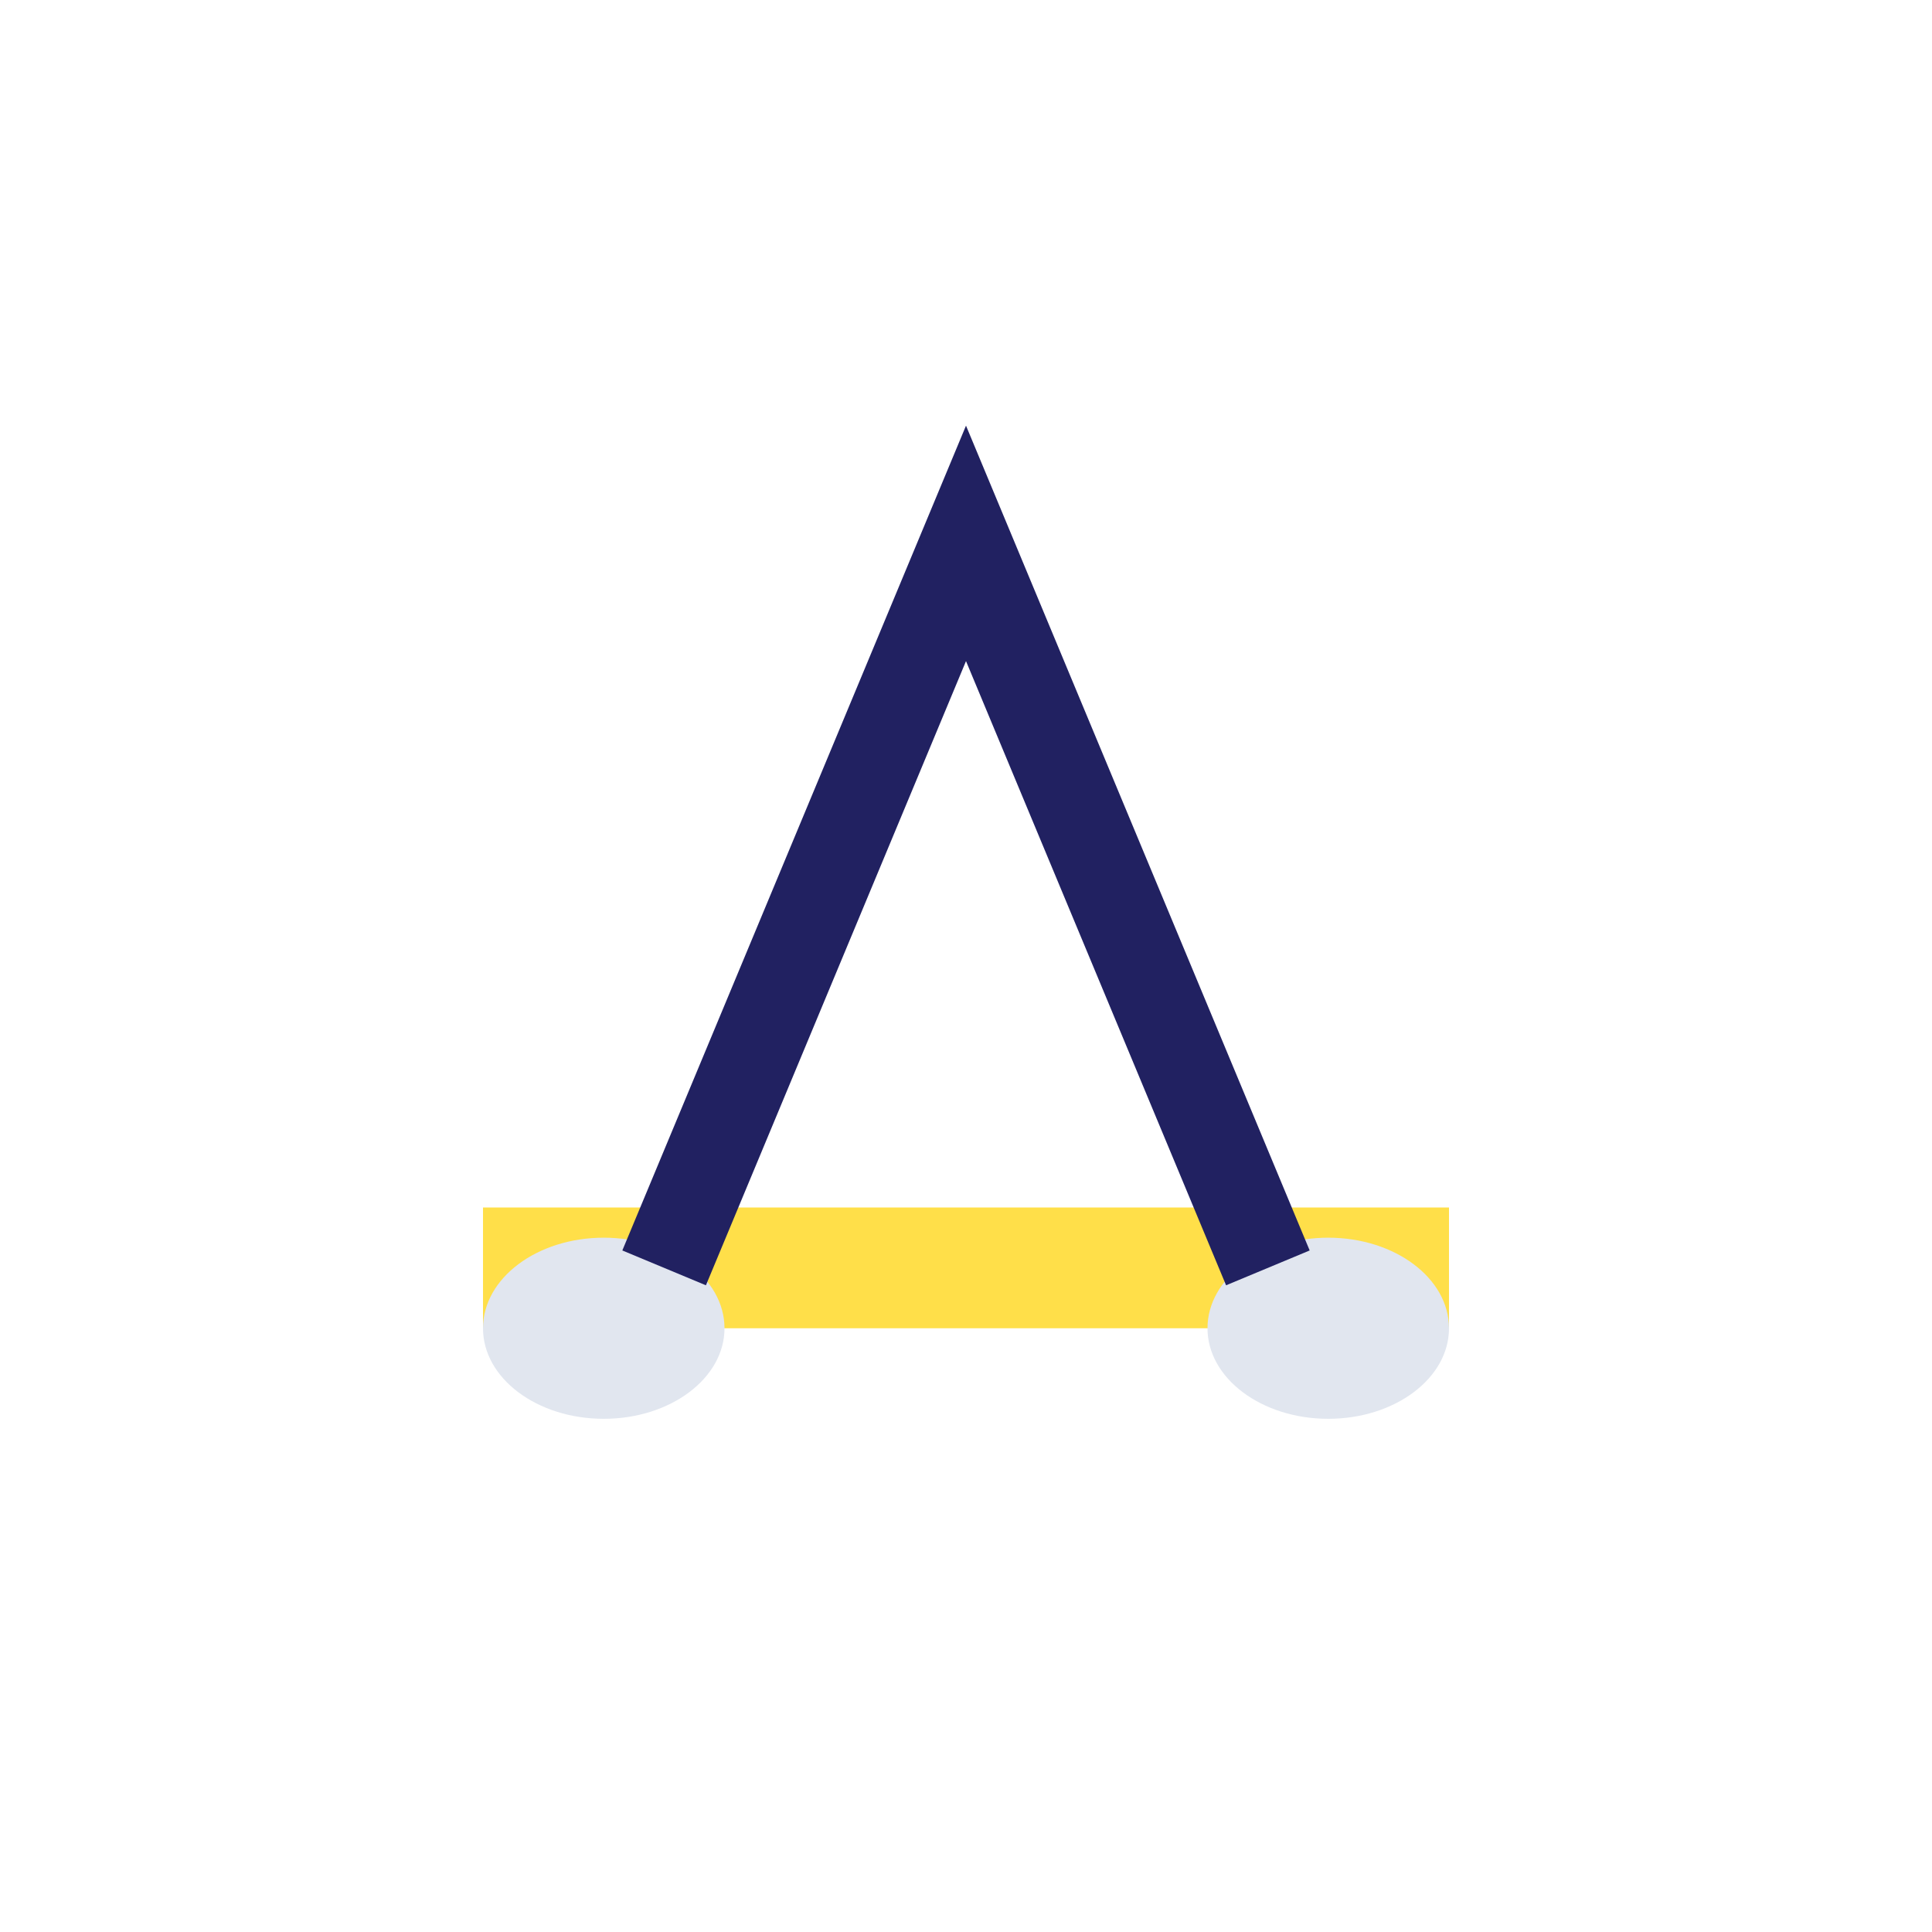 <?xml version="1.0" encoding="UTF-8"?>
<svg xmlns="http://www.w3.org/2000/svg" width="32" height="32" viewBox="0 0 32 32"><rect x="8" y="20" width="16" height="2" fill="#FFDF49"/><ellipse cx="10" cy="22" rx="2" ry="1.5" fill="#E1E6EF"/><ellipse cx="22" cy="22" rx="2" ry="1.5" fill="#E1E6EF"/><path d="M11 21L16 9l5 12" stroke="#212161" stroke-width="1.5" fill="none"/></svg>
